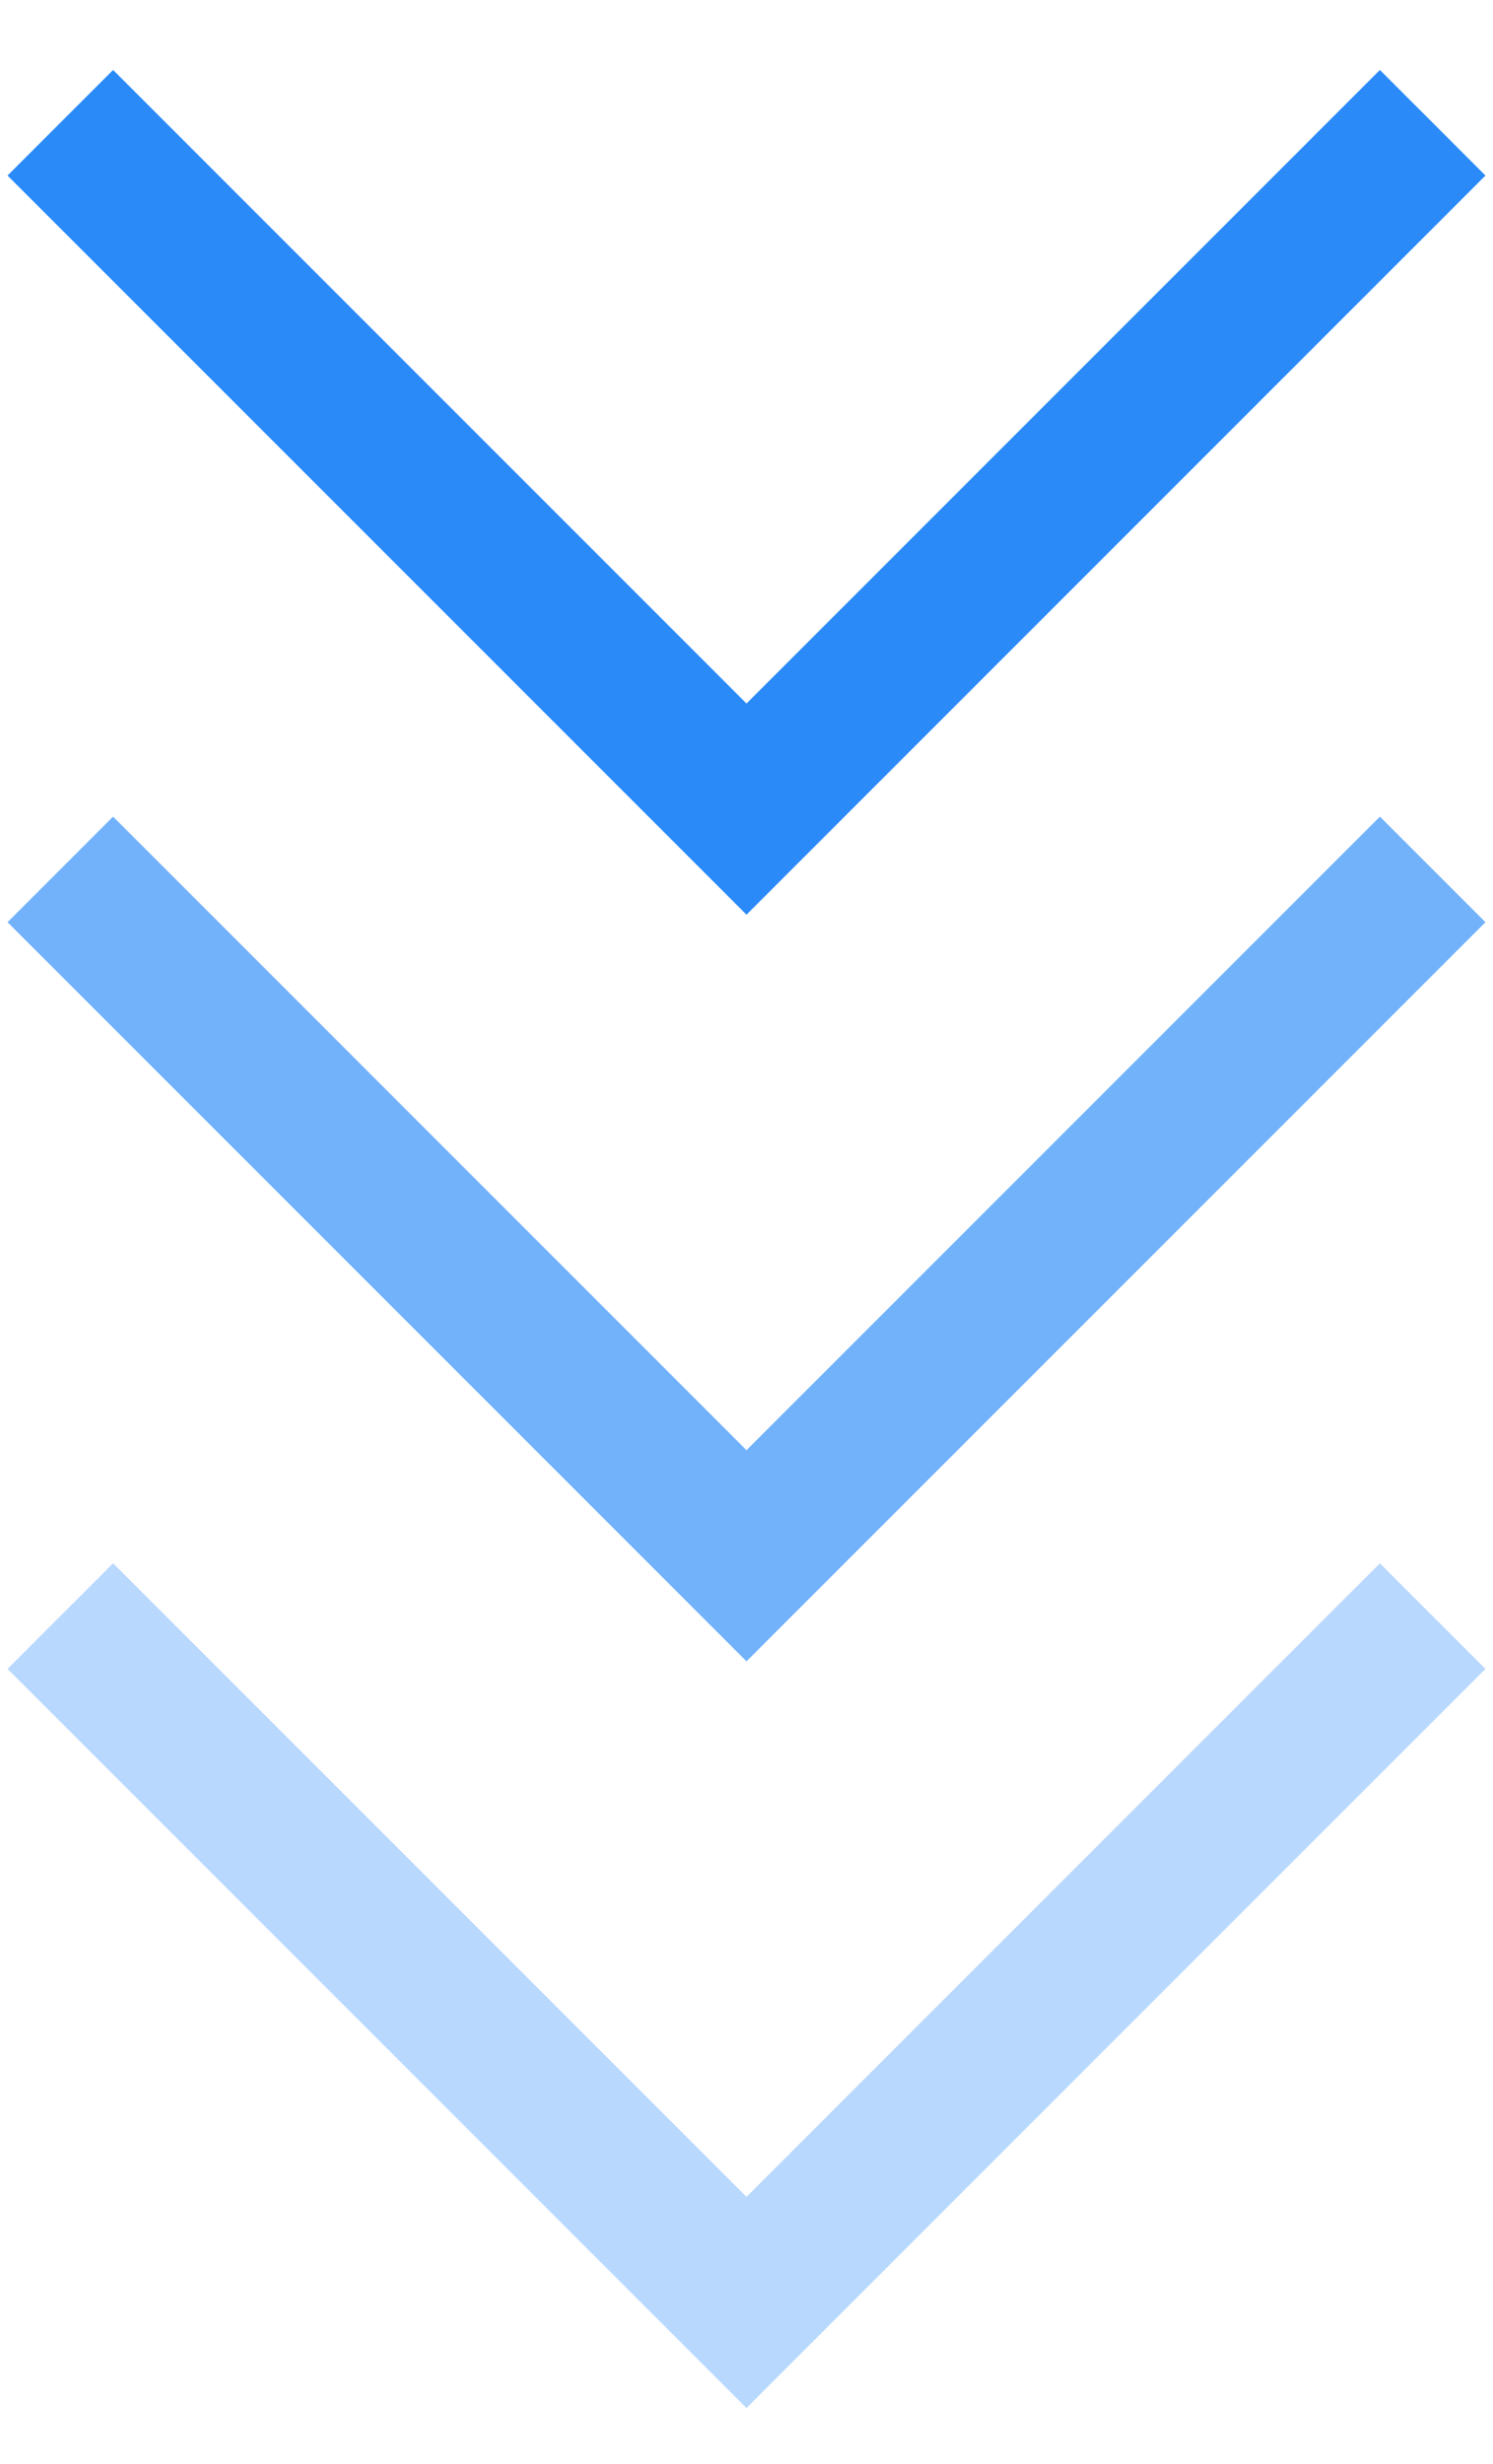 <?xml version="1.0" encoding="UTF-8" standalone="no"?><!DOCTYPE svg PUBLIC "-//W3C//DTD SVG 1.1//EN" "http://www.w3.org/Graphics/SVG/1.1/DTD/svg11.dtd"><svg width="100%" height="100%" viewBox="0 0 20 33" version="1.1" xmlns="http://www.w3.org/2000/svg" xmlns:xlink="http://www.w3.org/1999/xlink" xml:space="preserve" xmlns:serif="http://www.serif.com/" style="fill-rule:evenodd;clip-rule:evenodd;stroke-linejoin:round;stroke-miterlimit:1.414;"><g><path d="M10,9.422l8.485,-8.485l1.414,1.414l-9.899,9.899l-1.414,-1.414l-8.485,-8.485l1.414,-1.414l8.485,8.485Z" style="fill:#2a8af8;"/><path d="M10,19.422l8.485,-8.485l1.414,1.414l-9.899,9.899l-1.414,-1.414l-8.485,-8.485l1.414,-1.414l8.485,8.485Z" style="fill:#2a8af8;fill-opacity:0.66;"/><path d="M10,29.422l8.485,-8.485l1.414,1.414l-9.899,9.899l-1.414,-1.414l-8.485,-8.485l1.414,-1.414l8.485,8.485Z" style="fill:#2a8af8;fill-opacity:0.33;"/></g></svg>